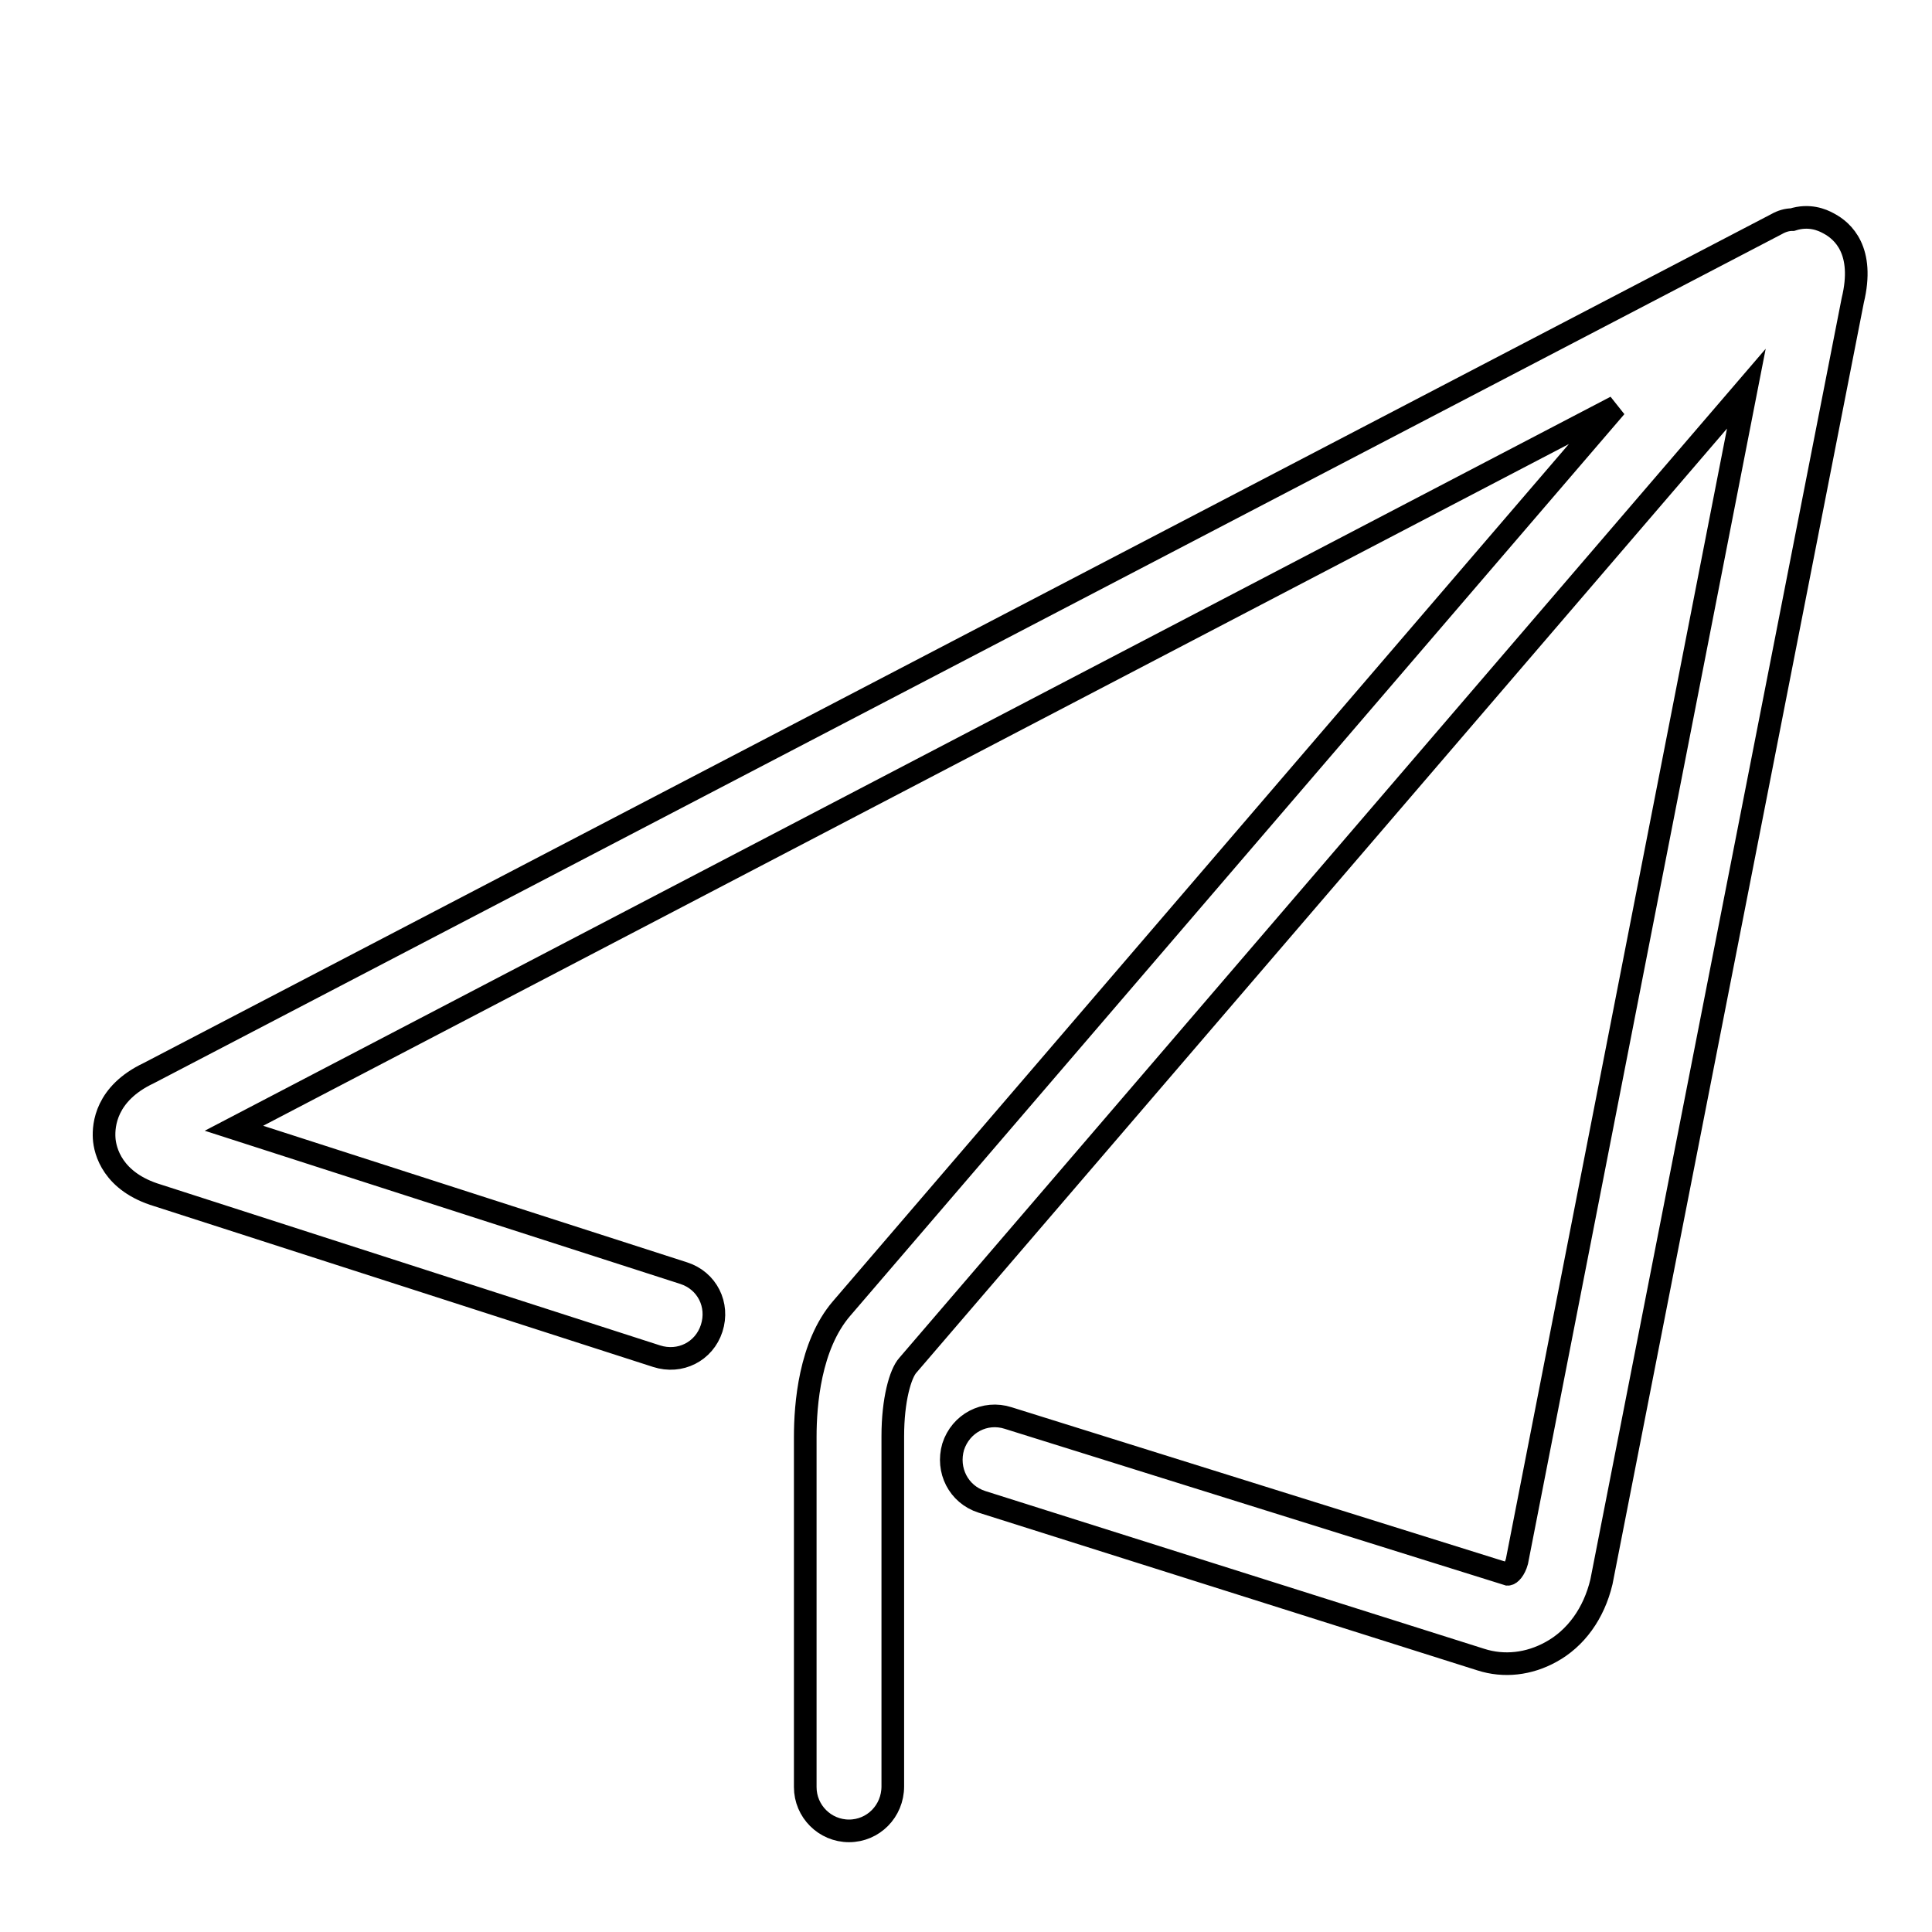 <?xml version="1.0" encoding="utf-8"?>
<!-- Svg Vector Icons : http://www.onlinewebfonts.com/icon -->
<!DOCTYPE svg PUBLIC "-//W3C//DTD SVG 1.1//EN" "http://www.w3.org/Graphics/SVG/1.1/DTD/svg11.dtd">
<svg version="1.1" xmlns="http://www.w3.org/2000/svg" xmlns:xlink="http://www.w3.org/1999/xlink" x="0px" y="0px" viewBox="0 0 256 256" enable-background="new 0 0 256 256" xml:space="preserve">
<g><g><path stroke-width="3" fill-opacity="0" stroke="#000000"  d="M10,13.4L10,13.4L10,13.4z"/><path stroke-width="3" fill-opacity="0" stroke="#000000"  d="M112.5,242.6c-3.2,0-5.8-2.6-5.8-5.8v-46.4c0-4.3,0.6-12.1,4.8-17L214.1,53.9L31,149.5l59.6,19.2c3.1,1,4.7,4.2,3.7,7.3c-1,3.1-4.2,4.7-7.3,3.7l-66.1-21.3c-6-1.8-7-5.9-7.1-7.6c-0.1-1.7,0.2-5.9,5.9-8.6L235.4,29.7c0.7-0.4,1.4-0.6,2.1-0.6c2.2-0.7,3.9,0,4.8,0.5c1.9,1,4.8,3.6,3.2,10.2l-33.3,169.8c-1,4.2-3.4,7.5-6.7,9.3c-2.9,1.6-6.2,2-9.3,1L130.1,199c-3.1-1-4.7-4.2-3.8-7.3c1-3.1,4.2-4.8,7.3-3.8l66.2,20.7c0.3,0,0.9-0.6,1.2-1.7l30.4-155.4L120.3,180.9c-1,1.1-2,4.6-2,9.4v46.4C118.3,240,115.7,242.6,112.5,242.6L112.5,242.6L112.5,242.6z"/></g></g>
</svg>